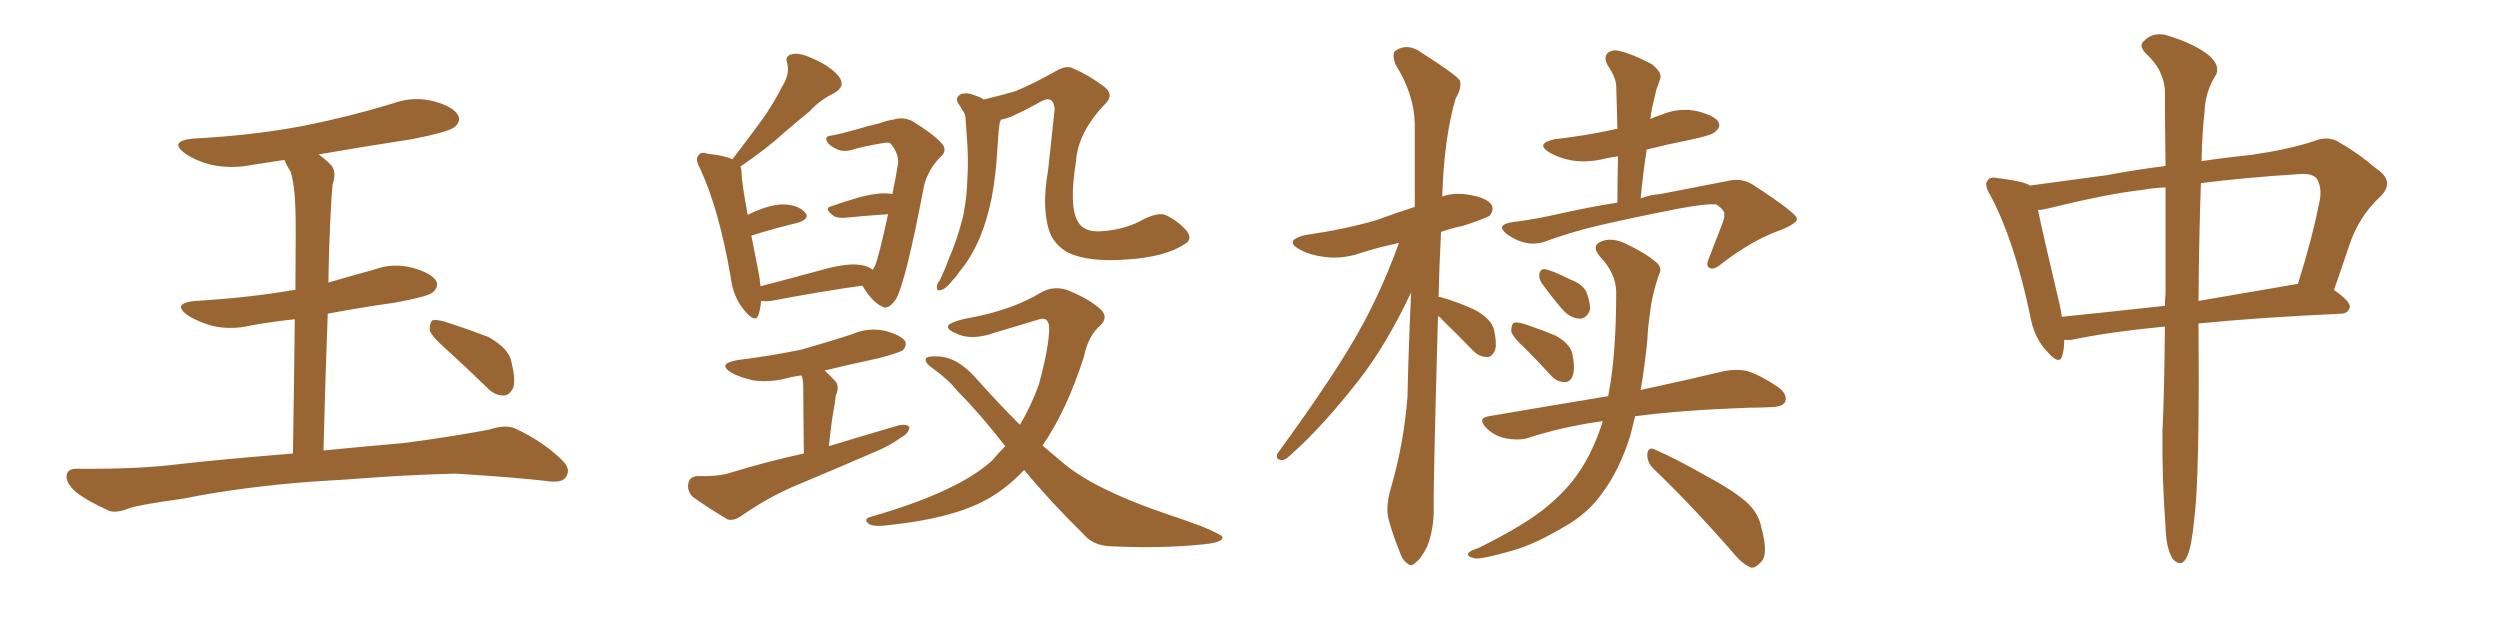 <svg xmlns="http://www.w3.org/2000/svg" xmlns:xlink="http://www.w3.org/1999/xlink" width="600" height="150"><path fill="#996633" padding="10" d="M75 115.58L75 115.58Q57.71 116.89 43.95 119.68L43.95 119.68Q33.25 121.14 30.91 122.02L30.91 122.02Q27.98 123.19 26.22 122.61L26.22 122.61Q21.39 120.41 18.75 118.51L18.75 118.51Q15.82 116.16 15.97 114.26L15.97 114.26Q16.11 112.50 18.31 112.50L18.31 112.50Q33.40 112.65 43.51 111.33L43.51 111.33Q52.59 110.30 70.31 108.84L70.31 108.84Q70.61 89.50 70.75 76.61L70.75 76.61Q65.33 77.20 60.35 78.08L60.35 78.08Q55.52 79.25 50.98 78.22L50.98 78.22Q47.46 77.20 45.12 75.73L45.12 75.73Q41.02 72.80 46.88 72.22L46.88 72.22Q59.62 71.48 70.61 69.58L70.61 69.58Q70.75 69.58 70.90 69.58L70.90 69.58Q71.04 53.32 70.90 50.10L70.90 50.10Q70.75 44.38 69.73 41.16L69.73 41.16Q68.85 39.84 68.26 38.38L68.26 38.38Q64.31 38.96 60.64 39.55L60.64 39.55Q55.52 40.58 50.68 39.55L50.68 39.55Q47.17 38.67 44.53 36.91L44.53 36.91Q40.28 33.84 46.44 33.25L46.44 33.25Q60.64 32.52 72.95 30.18L72.95 30.18Q83.94 27.98 94.04 24.90L94.04 24.90Q99.17 23.00 104.15 24.32L104.15 24.32Q108.98 25.63 110.01 27.83L110.01 27.83Q110.60 29.15 109.13 30.47L109.13 30.47Q107.81 31.64 98.88 33.40L98.88 33.40Q87.45 35.16 76.46 37.06L76.46 37.06Q77.93 38.09 79.39 39.55L79.39 39.55Q80.86 41.16 79.83 44.24L79.83 44.24Q79.54 46.88 79.39 50.54L79.39 50.54Q78.96 58.59 78.81 67.82L78.81 67.82Q84.23 66.21 89.65 64.75L89.65 64.75Q94.34 62.99 99.17 64.31L99.17 64.31Q103.71 65.63 104.74 67.53L104.74 67.53Q105.32 68.85 103.86 70.17L103.86 70.17Q102.69 71.19 94.63 72.66L94.63 72.66Q86.28 73.83 78.66 75.29L78.66 75.29Q78.08 90.38 77.64 108.11L77.64 108.11Q85.11 107.37 96.68 106.35L96.68 106.35Q107.08 105.03 117.33 103.13L117.33 103.13Q121.29 101.81 123.63 102.83L123.63 102.83Q130.52 106.05 135.06 110.60L135.06 110.60Q137.11 112.65 135.79 114.55L135.79 114.55Q134.77 116.02 131.10 115.43L131.10 115.43Q123.49 114.55 109.28 113.67L109.28 113.67Q98.73 113.96 90.38 114.55L90.38 114.55Q82.91 115.14 75 115.58ZM107.23 83.94L107.23 83.94L107.23 83.94Q103.56 80.71 103.13 79.25L103.13 79.25Q103.13 77.49 103.71 76.90L103.71 76.90Q104.59 76.61 106.79 77.20L106.79 77.20Q112.21 78.96 117.19 80.86L117.19 80.86Q122.17 83.64 122.75 86.87L122.75 86.87Q123.78 91.11 123.19 93.02L123.19 93.02Q122.31 94.92 120.85 94.92L120.85 94.92Q118.65 94.92 116.89 93.02L116.89 93.02Q111.77 88.04 107.23 83.94ZM209.47 64.75L209.47 64.75Q209.77 64.16 209.91 64.01L209.91 64.01Q210.94 61.67 213.13 51.42L213.13 51.42Q208.30 51.71 202.44 52.29L202.44 52.29Q200.54 52.29 199.95 51.71L199.95 51.71Q197.61 49.95 199.51 49.51L199.51 49.51Q202.73 48.34 206.40 47.31L206.40 47.31Q211.52 46.00 214.16 46.58L214.16 46.58Q214.89 43.21 215.48 39.55L215.48 39.55Q215.92 37.06 213.72 34.42L213.72 34.42Q213.28 34.13 212.26 34.28L212.26 34.28Q206.98 35.16 204.20 36.04L204.20 36.04Q202.44 36.47 200.98 35.89L200.98 35.89Q199.07 35.01 198.49 33.98L198.49 33.98Q197.75 32.67 199.66 32.52L199.66 32.52Q202.00 32.08 205.08 31.20L205.08 31.20Q208.45 30.18 211.08 29.59L211.08 29.59Q212.99 28.86 214.45 28.71L214.45 28.71Q216.50 27.98 218.85 29.00L218.85 29.00Q224.12 32.23 226.03 34.42L226.03 34.42Q227.49 36.18 225.73 37.65L225.73 37.65Q222.80 40.58 221.78 44.53L221.78 44.53L221.78 44.53Q217.38 67.68 215.04 71.78L215.04 71.78Q213.13 74.56 211.67 73.54L211.67 73.54Q209.33 72.51 206.98 68.55L206.98 68.55Q197.46 69.87 185.01 72.22L185.01 72.22Q183.54 72.36 182.67 72.22L182.67 72.22Q182.52 73.97 182.08 75.44L182.08 75.44Q181.35 77.78 178.71 74.56L178.71 74.56Q175.93 71.34 175.34 66.36L175.34 66.36Q172.56 50.24 168.02 40.43L168.02 40.43Q166.70 38.09 167.72 37.21L167.72 37.21Q168.16 36.33 169.92 36.91L169.92 36.91Q174.02 37.35 175.78 38.23L175.78 38.23Q179.59 33.25 182.81 28.86L182.81 28.86Q185.45 25.20 187.79 20.65L187.79 20.65Q189.55 17.87 188.96 15.23L188.96 15.23Q188.23 13.48 189.99 13.04L189.99 13.04Q191.75 12.45 195.41 14.21L195.41 14.21Q199.37 15.97 201.27 18.31L201.27 18.31Q203.17 20.65 200.10 22.41L200.10 22.41Q196.73 24.02 194.38 26.66L194.38 26.66Q191.31 29.15 188.09 31.93L188.09 31.93Q184.28 35.45 177.69 39.99L177.69 39.99Q177.98 40.58 177.98 41.46L177.98 41.46Q177.98 43.65 179.44 51.56L179.44 51.56Q184.57 49.07 187.79 49.07L187.79 49.07Q191.31 49.07 193.07 50.83L193.07 50.83Q194.68 52.44 191.46 53.47L191.46 53.47Q186.47 54.64 180.32 56.54L180.32 56.54Q181.05 60.21 181.93 64.75L181.93 64.75Q182.37 66.80 182.52 68.70L182.52 68.70Q189.84 66.80 197.90 64.60L197.90 64.60Q203.32 63.13 206.40 63.57L206.40 63.57Q208.45 63.87 209.47 64.75ZM192.92 108.84L192.92 108.84Q192.77 94.34 192.77 92.58L192.77 92.58Q192.77 90.97 192.33 90.09L192.33 90.09Q190.14 90.38 188.67 90.82L188.67 90.82Q184.57 91.85 180.62 91.26L180.62 91.26Q177.54 90.53 175.63 89.50L175.63 89.50Q171.97 87.30 176.95 86.43L176.95 86.43Q185.16 85.40 192.19 83.94L192.19 83.94Q198.49 82.18 204.35 80.27L204.35 80.27Q208.30 78.52 212.40 79.39L212.40 79.39Q216.21 80.42 217.24 81.88L217.24 81.88Q217.68 83.06 216.65 84.08L216.65 84.08Q215.77 84.67 210.79 85.99L210.79 85.99Q204.05 87.45 197.90 88.92L197.90 88.92Q199.22 90.09 200.54 91.55L200.54 91.55Q201.56 92.87 200.54 95.07L200.54 95.07Q200.54 95.65 200.39 96.53L200.39 96.53Q199.51 101.22 198.93 107.08L198.93 107.08Q207.57 104.44 215.63 102.10L215.63 102.10Q217.68 101.66 218.26 102.54L218.26 102.54Q218.12 104.00 216.21 105.03L216.21 105.03Q213.43 107.08 209.77 108.54L209.77 108.54Q199.95 112.79 190.14 116.89L190.14 116.89Q183.84 119.68 177.98 123.78L177.98 123.78Q176.07 125.10 174.61 124.66L174.61 124.66Q169.48 121.58 166.26 119.24L166.26 119.24Q164.79 117.77 165.23 115.87L165.23 115.87Q165.53 114.40 167.43 114.26L167.43 114.26Q172.27 114.40 175.05 113.53L175.05 113.53Q184.13 110.74 192.92 108.84ZM284.33 58.59L284.33 58.59Q279.64 61.67 270.70 62.26L270.70 62.26Q261.33 62.99 256.35 60.64L256.35 60.64Q252.69 58.59 251.66 54.93L251.66 54.93Q250.05 49.22 251.51 41.16L251.51 41.16Q252.25 34.13 253.13 26.07L253.13 26.07Q252.83 24.02 251.81 23.88L251.81 23.88Q250.93 23.58 248.58 25.05L248.58 25.05Q245.95 26.51 242.72 27.98L242.72 27.98Q241.26 28.56 240.23 28.71L240.23 28.71Q240.09 29.00 239.94 29.44L239.94 29.44Q239.79 30.62 239.65 31.64L239.65 31.64Q239.50 33.69 239.36 35.89L239.36 35.89Q239.06 41.60 238.04 47.31L238.04 47.31Q237.01 52.44 235.25 56.84L235.25 56.84Q233.06 61.96 230.27 65.19L230.27 65.19Q229.54 66.36 228.52 67.38L228.52 67.38Q226.90 69.43 225.88 69.58L225.88 69.58Q224.71 70.02 224.85 68.70L224.85 68.70Q225 67.82 225.59 67.24L225.59 67.24Q226.76 64.75 227.78 61.96L227.78 61.96Q229.83 57.28 231.15 51.86L231.15 51.86Q232.03 47.75 232.18 42.77L232.18 42.77Q232.47 38.09 232.03 32.67L232.03 32.67Q231.88 30.32 231.74 28.42L231.74 28.42Q231.59 27.10 231.01 26.51L231.01 26.51Q230.57 25.63 230.13 25.05L230.13 25.05Q229.10 23.58 230.42 22.71L230.42 22.71Q231.88 21.97 234.23 23.00L234.23 23.00Q235.25 23.29 236.13 23.88L236.13 23.88Q239.79 23.00 243.46 21.97L243.46 21.97Q247.85 20.21 253.27 17.14L253.27 17.14Q256.05 15.53 257.52 16.41L257.52 16.41Q261.33 18.02 264.99 20.80L264.99 20.80Q267.63 22.85 264.99 25.20L264.99 25.20Q258.69 31.93 258.25 38.67L258.25 38.67Q256.49 49.51 258.69 53.17L258.69 53.17Q260.01 55.66 263.96 55.52L263.96 55.52Q269.97 55.22 274.51 52.59L274.51 52.59Q277.88 50.98 279.64 51.56L279.64 51.56Q282.57 52.88 284.91 55.52L284.91 55.52Q286.23 57.57 284.33 58.59ZM245.80 112.79L245.80 112.79L245.80 112.79Q240.97 117.92 235.25 120.70L235.25 120.70Q227.34 124.51 213.72 125.98L213.72 125.98Q209.47 126.56 208.45 125.68L208.45 125.68Q206.98 124.51 209.33 123.93L209.33 123.93Q230.13 117.92 238.18 110.45L238.18 110.45Q239.79 108.54 241.26 107.08L241.26 107.08Q235.11 99.17 229.83 93.90L229.83 93.90Q227.64 91.11 223.97 88.48L223.97 88.48Q221.78 87.01 222.22 85.99L222.22 85.99Q222.80 85.40 225.15 85.55L225.15 85.55Q229.98 85.69 234.81 91.41L234.81 91.41Q239.79 96.97 244.78 101.95L244.78 101.95Q247.56 97.27 249.32 92.29L249.32 92.29Q251.81 83.20 251.81 78.66L251.81 78.66Q251.66 75.73 249.02 76.76L249.02 76.76Q243.75 78.37 238.77 79.83L238.77 79.83Q233.06 81.88 229.39 79.98L229.39 79.98Q226.61 78.81 227.93 77.78L227.93 77.78Q229.69 76.76 233.35 76.17L233.35 76.17Q243.16 74.27 249.90 70.17L249.90 70.17Q252.83 68.55 256.05 69.58L256.05 69.58Q260.89 71.48 263.67 73.83L263.67 73.83Q266.31 75.88 264.11 78.08L264.11 78.08Q261.18 80.57 260.16 85.55L260.16 85.55Q256.05 98.44 250.20 106.93L250.20 106.93Q252.98 109.28 255.76 111.62L255.76 111.62Q260.74 115.58 269.24 119.24L269.24 119.24Q273.19 121.00 279.93 123.34L279.93 123.34Q284.33 124.80 288.28 126.27L288.28 126.27Q293.26 128.32 293.41 128.91L293.41 128.91Q293.55 130.22 288.57 130.66L288.57 130.66Q278.47 131.69 266.46 131.10L266.46 131.10Q262.35 130.96 260.01 128.17L260.01 128.17Q251.95 120.26 245.80 112.79ZM345.12 75.88L345.12 75.88Q343.95 117.19 344.09 123.05L344.09 123.05Q343.95 127.59 342.48 131.25L342.48 131.25Q340.87 134.33 339.84 134.91L339.84 134.91Q338.67 136.23 337.79 135.21L337.79 135.21Q336.62 134.62 335.74 131.98L335.74 131.98Q334.28 128.32 333.40 125.10L333.40 125.10Q332.37 122.02 333.84 117.04L333.84 117.04Q336.91 106.49 337.79 95.36L337.79 95.36Q338.09 82.18 338.67 70.17L338.67 70.17Q332.81 82.62 326.22 91.11L326.22 91.11Q317.43 102.39 309.81 109.13L309.81 109.13Q308.50 110.45 307.62 110.45L307.62 110.45Q306.01 110.30 306.59 108.84L306.59 108.84Q321.24 88.77 327.10 77.78L327.10 77.78Q332.08 68.55 335.74 58.30L335.74 58.30Q330.91 59.33 326.81 60.64L326.81 60.64Q322.27 62.26 317.87 61.67L317.87 61.67Q314.36 61.23 312.01 59.91L312.01 59.91Q307.91 57.71 313.33 56.40L313.33 56.40Q322.56 55.08 330.18 52.88L330.18 52.88Q335.01 51.12 339.55 49.66L339.55 49.66Q339.55 38.96 339.55 29.74L339.55 29.74Q339.40 22.56 334.86 15.38L334.86 15.38Q334.13 13.18 334.72 12.30L334.72 12.30Q337.79 10.11 341.31 12.74L341.31 12.74Q349.37 17.87 350.39 19.34L350.39 19.34Q350.83 21.24 349.37 23.58L349.37 23.58Q346.58 32.96 346.14 47.17L346.14 47.17Q348.93 46.14 352.44 46.73L352.44 46.73Q356.98 47.46 358.01 49.22L358.01 49.22Q358.59 50.39 357.57 51.71L357.57 51.71Q356.54 52.44 351.12 54.20L351.12 54.20Q348.19 54.79 345.85 55.66L345.85 55.66Q345.41 63.87 345.26 71.34L345.26 71.34Q345.41 71.19 345.85 71.34L345.85 71.34Q350.39 72.66 354.05 74.41L354.05 74.41Q358.01 76.61 358.59 79.25L358.59 79.25Q359.33 82.76 358.74 84.23L358.74 84.23Q358.01 85.69 356.98 85.69L356.98 85.69Q355.08 85.69 353.61 84.23L353.61 84.23Q349.80 80.27 346.14 76.76L346.14 76.76Q345.56 76.03 345.12 75.88ZM366.06 83.64L366.06 83.64Q363.13 81.01 362.70 79.54L362.70 79.54Q362.70 77.93 363.28 77.49L363.28 77.49Q364.01 77.20 365.92 77.78L365.92 77.78Q369.87 79.10 373.39 80.57L373.39 80.57Q376.76 82.47 377.34 84.81L377.34 84.81Q378.08 88.33 377.49 90.09L377.49 90.09Q376.90 91.70 375.59 91.70L375.59 91.70Q373.54 91.70 372.07 89.94L372.07 89.94Q368.85 86.43 366.06 83.64ZM370.02 67.97L370.02 67.97Q369.29 66.80 369.43 65.77L369.43 65.77Q369.73 64.45 370.75 64.60L370.75 64.60Q372.51 64.89 376.90 67.09L376.90 67.09Q379.69 68.12 380.71 70.02L380.71 70.02Q381.74 72.66 381.59 74.41L381.59 74.41Q380.71 76.61 378.96 76.46L378.96 76.46Q376.76 76.32 374.85 74.12L374.85 74.12Q372.36 71.19 370.02 67.97ZM384.67 101.07L384.67 101.07Q375 102.39 366.50 105.18L366.50 105.18Q364.31 105.76 361.23 105.18L361.23 105.18Q358.59 104.59 356.69 102.69L356.69 102.69Q354.49 100.34 357.28 99.90L357.28 99.90Q372.66 97.27 385.99 95.07L385.99 95.07Q385.99 94.63 386.13 94.19L386.13 94.19Q387.89 84.67 387.89 70.17L387.89 70.17Q387.89 65.63 383.94 61.52L383.94 61.52Q381.74 58.89 384.52 57.86L384.52 57.86Q387.01 56.98 390.09 58.45L390.09 58.45Q395.07 60.79 397.71 63.13L397.71 63.13Q399.02 64.45 398.14 65.92L398.14 65.92Q396.39 71.04 395.95 75.59L395.95 75.59Q395.51 78.37 395.36 81.59L395.36 81.59Q394.78 87.74 393.75 93.60L393.75 93.60Q405.91 90.97 413.82 89.06L413.82 89.06Q416.75 88.48 419.38 89.06L419.38 89.06Q422.61 90.09 426.71 92.87L426.71 92.87Q429.05 94.63 428.47 96.39L428.47 96.39Q427.73 97.71 424.95 97.71L424.95 97.71Q422.46 97.85 419.68 97.85L419.68 97.85Q403.42 98.44 392.43 99.90L392.43 99.90Q391.85 102.25 391.26 104.59L391.26 104.59Q388.62 112.94 384.52 118.36L384.52 118.36Q381.15 123.19 375.44 126.42L375.44 126.42Q367.97 130.81 362.99 132.13L362.99 132.13Q355.96 134.18 354.05 134.03L354.05 134.03Q351.86 133.59 352.44 132.71L352.44 132.71Q352.88 132.13 354.79 131.54L354.79 131.54Q366.36 125.83 371.63 121.29L371.63 121.29Q377.05 116.75 380.13 111.47L380.13 111.47Q382.91 106.79 384.67 101.07ZM396.68 112.35L396.68 112.35Q395.21 110.74 395.36 108.84L395.36 108.84Q395.65 107.23 396.97 107.81L396.97 107.81Q401.51 109.72 409.57 114.26L409.57 114.26Q416.89 118.21 419.68 121.00L419.68 121.00Q422.17 123.49 422.75 126.71L422.75 126.71Q424.51 133.15 422.61 134.91L422.61 134.91Q421.29 136.38 420.26 136.23L420.26 136.23Q418.07 135.35 415.87 132.57L415.87 132.57Q405.47 120.70 396.68 112.35ZM396.09 28.56L396.09 28.56L396.09 28.56Q397.27 27.98 398.73 27.54L398.73 27.54Q402.83 25.78 407.23 26.66L407.23 26.66Q411.33 27.69 412.35 29.15L412.35 29.15Q413.09 30.47 411.77 31.49L411.77 31.49Q411.18 32.37 406.35 33.40L406.35 33.40Q400.49 34.57 395.21 35.89L395.21 35.89Q394.34 41.46 393.75 47.61L393.75 47.61Q396.09 46.73 398.44 46.58L398.44 46.58Q407.52 44.82 414.99 43.36L414.99 43.36Q418.21 42.63 421.00 44.53L421.00 44.53Q431.10 51.12 431.25 52.44L431.25 52.44Q431.54 53.61 426.56 55.52L426.56 55.52Q420.56 57.71 413.38 63.13L413.38 63.13Q411.33 64.89 410.30 64.31L410.30 64.31Q409.28 63.87 410.16 61.96L410.16 61.96Q411.77 57.71 413.23 54.05L413.23 54.05Q413.96 52.15 413.82 51.56L413.82 51.56Q414.11 50.54 411.91 49.07L411.91 49.07Q409.86 48.78 402.69 50.10L402.69 50.10Q390.82 52.44 383.35 54.20L383.35 54.20Q376.61 55.81 370.31 58.15L370.31 58.15Q365.92 59.33 361.52 56.10L361.52 56.10Q358.89 53.91 362.99 53.32L362.99 53.32Q368.70 52.59 374.41 51.27L374.41 51.27Q381.59 49.66 388.18 48.63L388.18 48.63Q388.18 42.77 388.33 37.50L388.33 37.50Q386.72 37.79 385.69 37.94L385.69 37.94Q381.45 39.11 377.34 38.53L377.34 38.53Q374.12 37.94 371.92 36.62L371.92 36.62Q368.26 34.42 373.24 33.40L373.24 33.40Q380.86 32.52 387.45 31.05L387.45 31.05Q387.60 30.91 388.18 30.91L388.18 30.91Q388.04 25.49 387.89 20.51L387.89 20.51Q387.74 18.46 385.84 15.67L385.84 15.67Q384.81 13.77 385.84 12.74L385.84 12.74Q387.01 11.72 388.92 12.30L388.92 12.30Q391.99 13.04 396.39 15.38L396.39 15.38Q399.02 17.43 398.44 18.90L398.44 18.90Q398.14 19.92 397.56 21.39L397.56 21.39Q397.12 23.14 396.53 25.78L396.53 25.78Q396.24 27.10 396.09 28.56ZM519.58 78.37L519.58 78.37Q505.96 79.69 497.02 81.59L497.02 81.59Q496.00 81.59 495.41 81.59L495.41 81.59Q495.41 83.79 494.97 85.25L494.97 85.25Q494.38 87.89 491.31 84.38L491.31 84.38Q488.09 81.01 487.21 75.59L487.21 75.59Q483.40 57.57 477.69 46.88L477.69 46.88Q476.07 44.24 477.10 43.21L477.10 43.21Q477.69 42.33 479.59 42.77L479.59 42.77Q485.74 43.51 487.21 44.53L487.21 44.53Q494.97 43.51 505.66 42.04L505.66 42.04Q512.55 40.72 519.73 39.84L519.73 39.84Q519.58 28.71 519.58 21.53L519.58 21.53Q519.14 16.55 515.04 12.89L515.04 12.89Q513.13 10.84 514.60 9.81L514.60 9.81Q516.50 7.76 519.58 8.35L519.58 8.35Q526.17 10.25 529.83 13.04L529.83 13.04Q532.91 15.53 531.88 17.87L531.88 17.87Q529.25 21.97 529.10 26.81L529.10 26.81Q528.52 31.64 528.37 38.67L528.37 38.67Q534.23 37.79 540.09 37.21L540.09 37.21Q549.17 35.89 555.03 33.98L555.03 33.98Q558.84 32.37 561.62 34.28L561.62 34.28Q566.16 36.91 570.26 40.43L570.26 40.43Q574.95 43.51 571.29 47.17L571.29 47.17Q566.16 51.86 563.82 58.89L563.82 58.89Q562.06 64.16 560.16 69.58L560.16 69.58Q564.11 72.36 563.96 73.68L563.96 73.68Q563.67 75.15 561.91 75.29L561.91 75.29Q542.29 76.17 527.64 77.64L527.64 77.64Q527.64 77.93 527.64 78.08L527.64 78.08Q527.93 114.84 526.61 124.66L526.61 124.66Q526.03 130.96 525 133.30L525 133.30Q523.68 136.52 521.48 134.18L521.48 134.18Q519.87 131.69 519.73 126.42L519.73 126.42Q518.85 114.55 518.99 103.56L518.99 103.56Q519.43 94.63 519.58 78.37ZM519.73 70.46L519.73 70.46Q519.73 56.10 519.73 44.97L519.73 44.97Q516.65 45.12 514.31 45.56L514.31 45.56Q506.10 46.44 491.89 49.95L491.89 49.95Q490.14 50.39 489.11 50.39L489.11 50.39Q490.43 56.69 494.38 73.39L494.38 73.39Q494.68 74.71 494.82 76.03L494.82 76.03Q506.40 74.85 519.58 73.39L519.58 73.39Q519.58 71.92 519.73 70.46ZM528.22 43.95L528.22 43.95L528.22 43.95Q527.78 55.81 527.64 72.22L527.64 72.22Q538.77 70.31 551.51 68.12L551.51 68.12Q555.03 56.84 556.49 49.22L556.49 49.22Q557.52 45.26 556.05 42.92L556.05 42.92Q555.03 41.60 552.25 41.75L552.25 41.75Q538.48 42.63 528.22 43.95Z"/></svg>